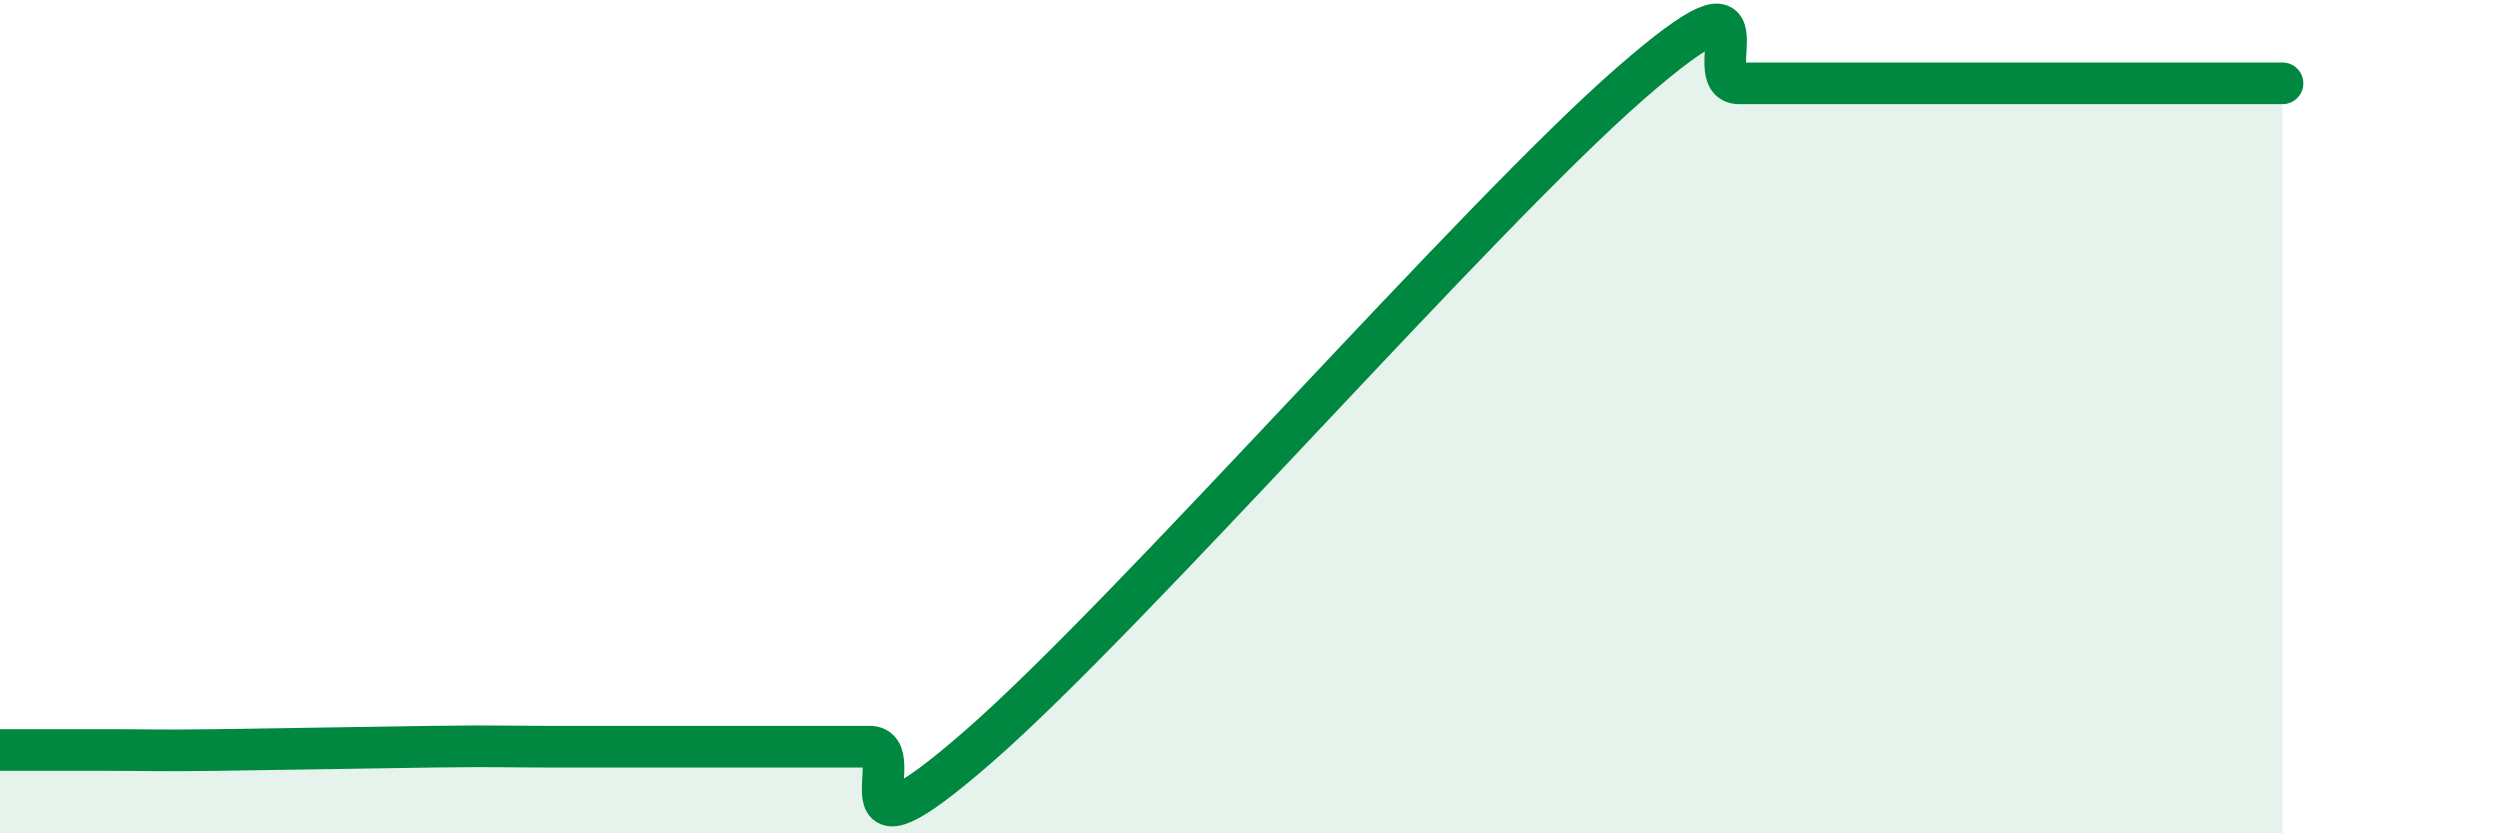 
    <svg width="60" height="20" viewBox="0 0 60 20" xmlns="http://www.w3.org/2000/svg">
      <path
        d="M 0,18 C 0.52,18 1.57,18 2.61,18 C 3.65,18 3.66,18.02 5.22,18 C 6.78,17.98 8.87,17.94 10.43,17.92 C 11.99,17.9 12,17.92 13.04,17.92 C 14.08,17.92 14.61,17.92 15.65,17.92 C 16.69,17.92 17.22,17.92 18.26,17.92 C 19.3,17.92 19.83,17.92 20.87,17.92 C 21.91,17.92 19.83,21.1 23.48,17.92 C 27.13,14.74 35.48,5.18 39.13,2 C 42.78,-1.18 40.7,2 41.74,2 C 42.78,2 43.31,2 44.35,2 C 45.39,2 45.92,2 46.96,2 C 48,2 48.53,2 49.57,2 C 50.61,2 51.13,2 52.17,2 C 53.21,2 54.26,2 54.78,2L54.78 20L0 20Z"
        fill="#008740"
        opacity="0.1"
        stroke-linecap="round"
        stroke-linejoin="round"
      />
      <path
        d="M 0,18 C 0.52,18 1.57,18 2.61,18 C 3.65,18 3.66,18.02 5.22,18 C 6.78,17.98 8.87,17.94 10.43,17.92 C 11.99,17.9 12,17.92 13.04,17.92 C 14.08,17.92 14.61,17.92 15.65,17.92 C 16.69,17.92 17.22,17.92 18.26,17.92 C 19.3,17.92 19.83,17.92 20.87,17.92 C 21.91,17.92 19.83,21.1 23.48,17.92 C 27.13,14.74 35.48,5.18 39.13,2 C 42.78,-1.18 40.7,2 41.74,2 C 42.78,2 43.31,2 44.35,2 C 45.39,2 45.92,2 46.96,2 C 48,2 48.53,2 49.57,2 C 50.61,2 51.13,2 52.17,2 C 53.21,2 54.26,2 54.78,2"
        stroke="#008740"
        stroke-width="1"
        fill="none"
        stroke-linecap="round"
        stroke-linejoin="round"
      />
    </svg>
  